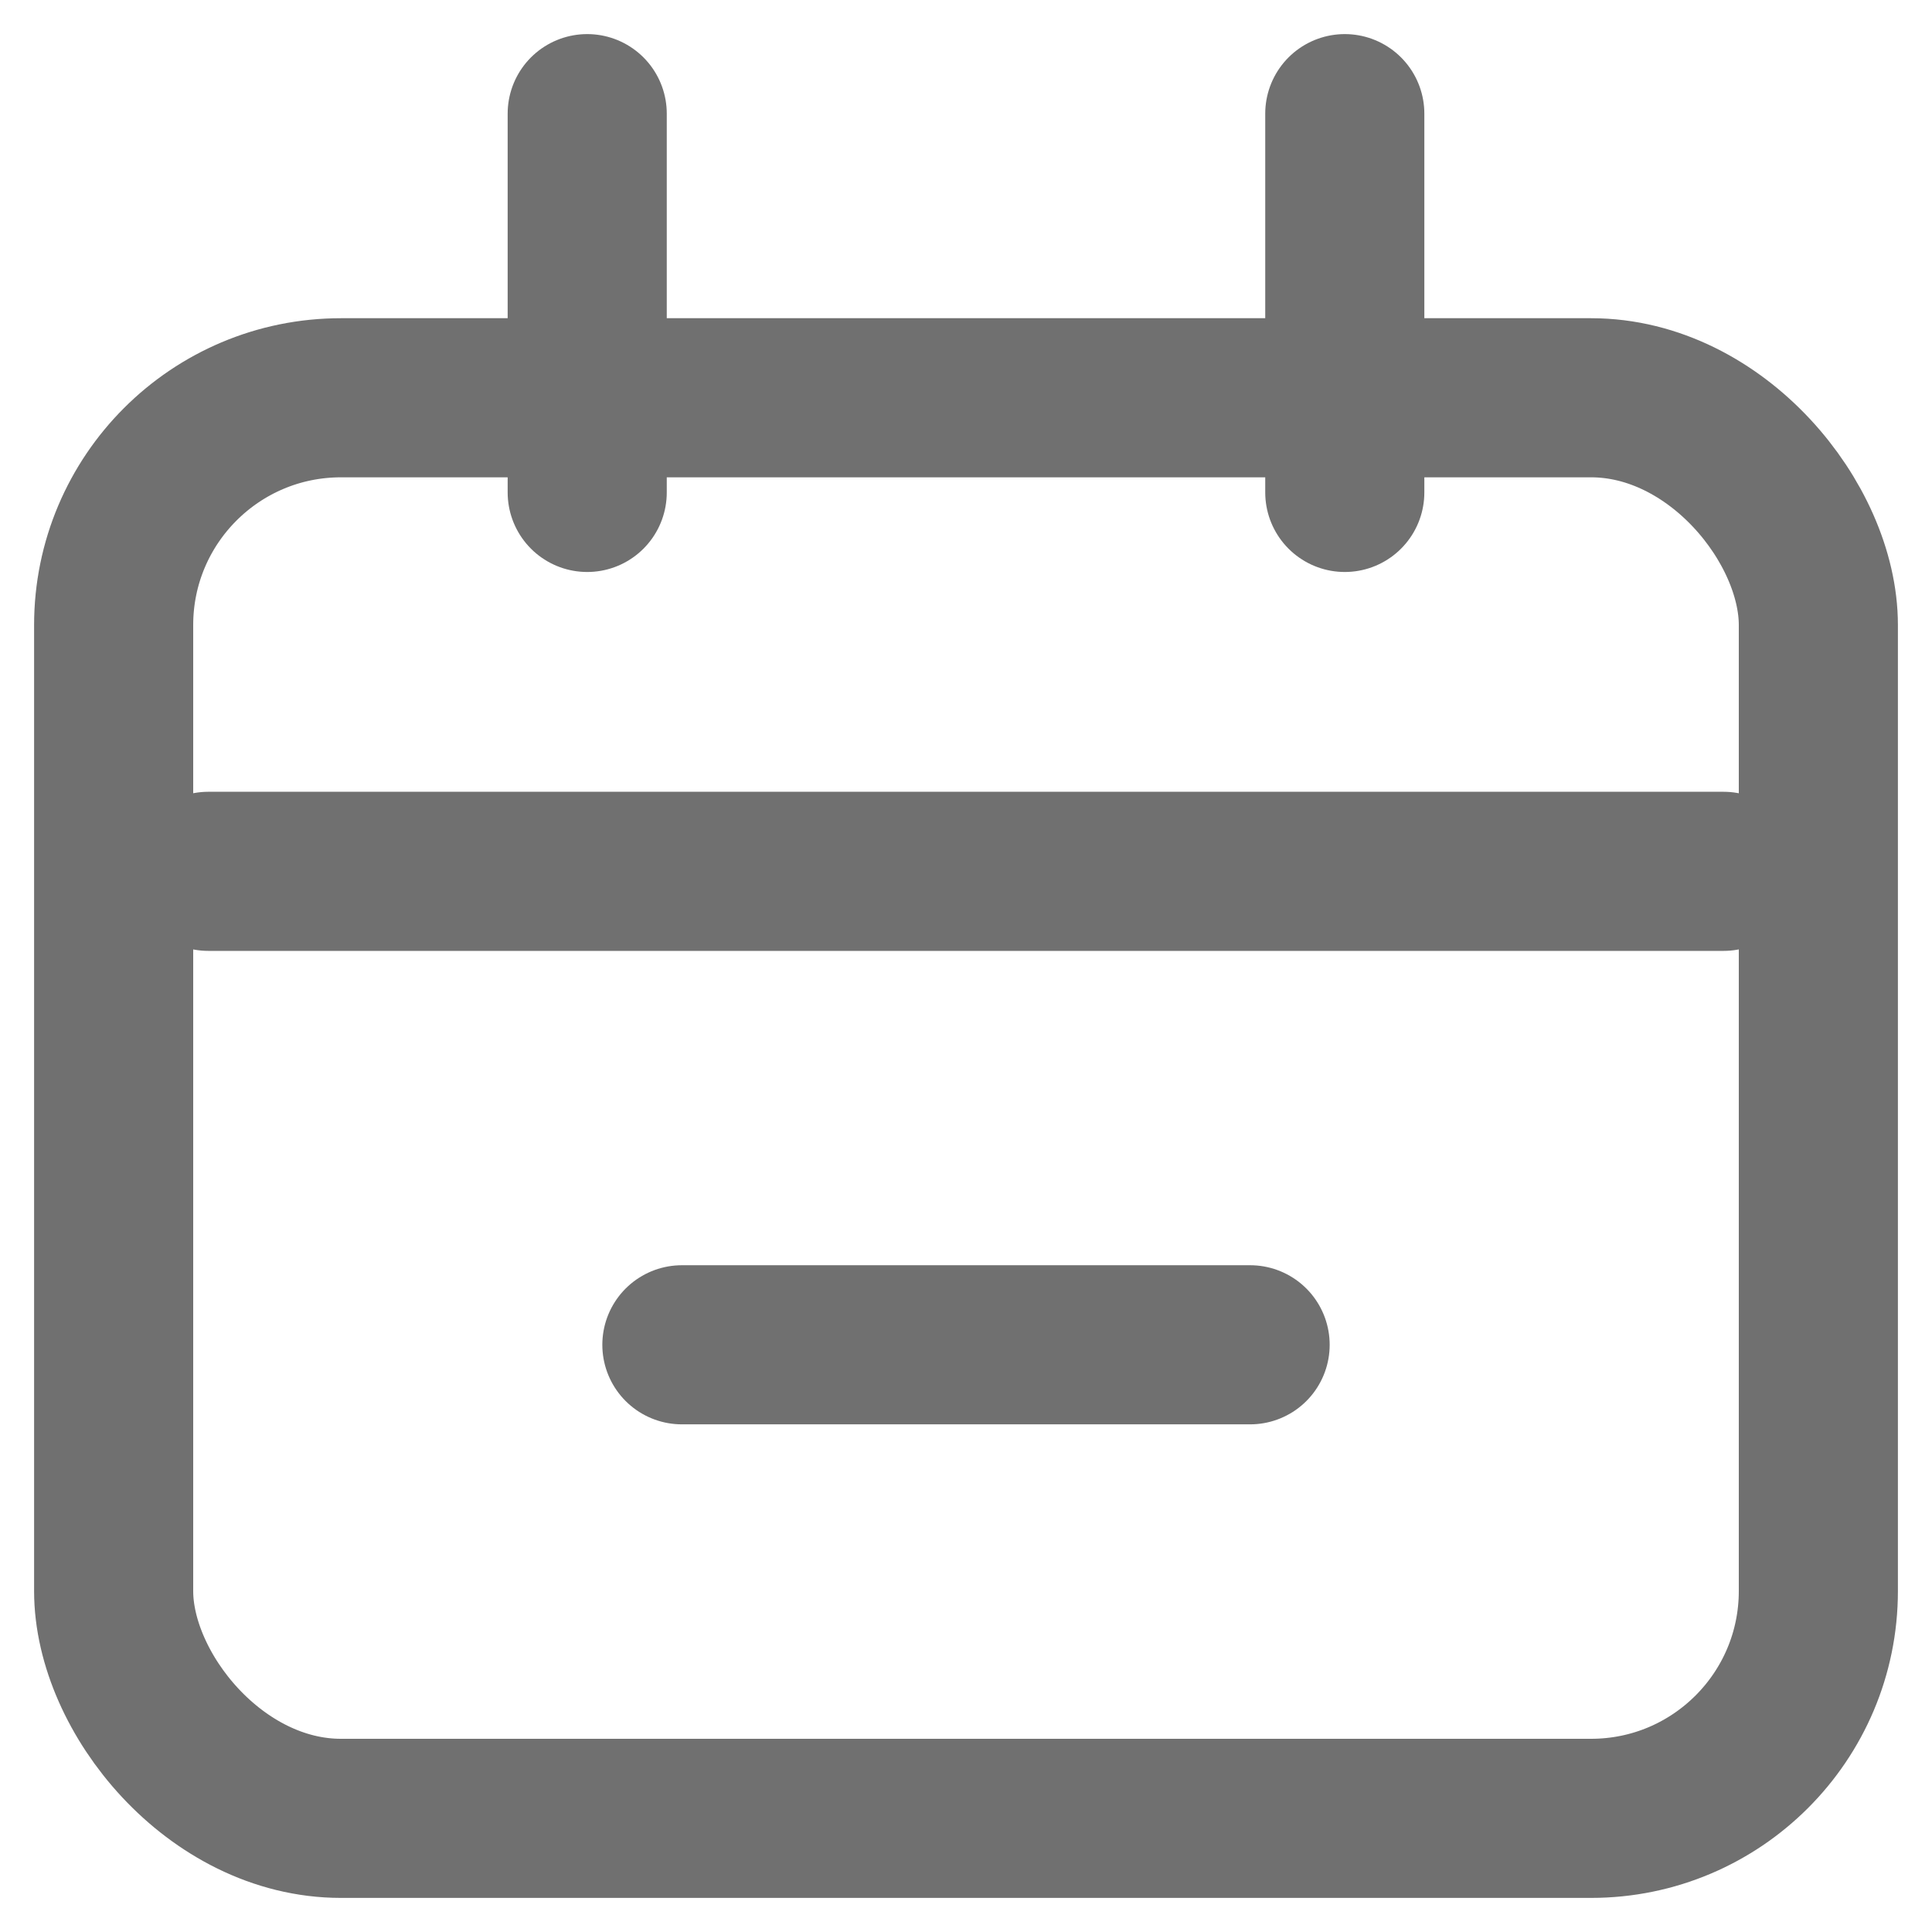 <svg width="17" height="17" viewBox="0 0 17 17" fill="none" xmlns="http://www.w3.org/2000/svg">
<path d="M11.833 1L11.833 4.333" stroke="#707070" stroke-width="1.4" stroke-linecap="round"/>
<path d="M5.167 1L5.167 4.333" stroke="#707070" stroke-width="1.4" stroke-linecap="round"/>
<path d="M6 11.833H11" stroke="#707070" stroke-width="1.4" stroke-linecap="round"/>
<path d="M1.833 7.667H15.166" stroke="#707070" stroke-width="1.4" stroke-linecap="round"/>
<rect x="1" y="3.5" width="15" height="12.5" rx="2" stroke="#707070" stroke-width="1.4"/>
</svg>
